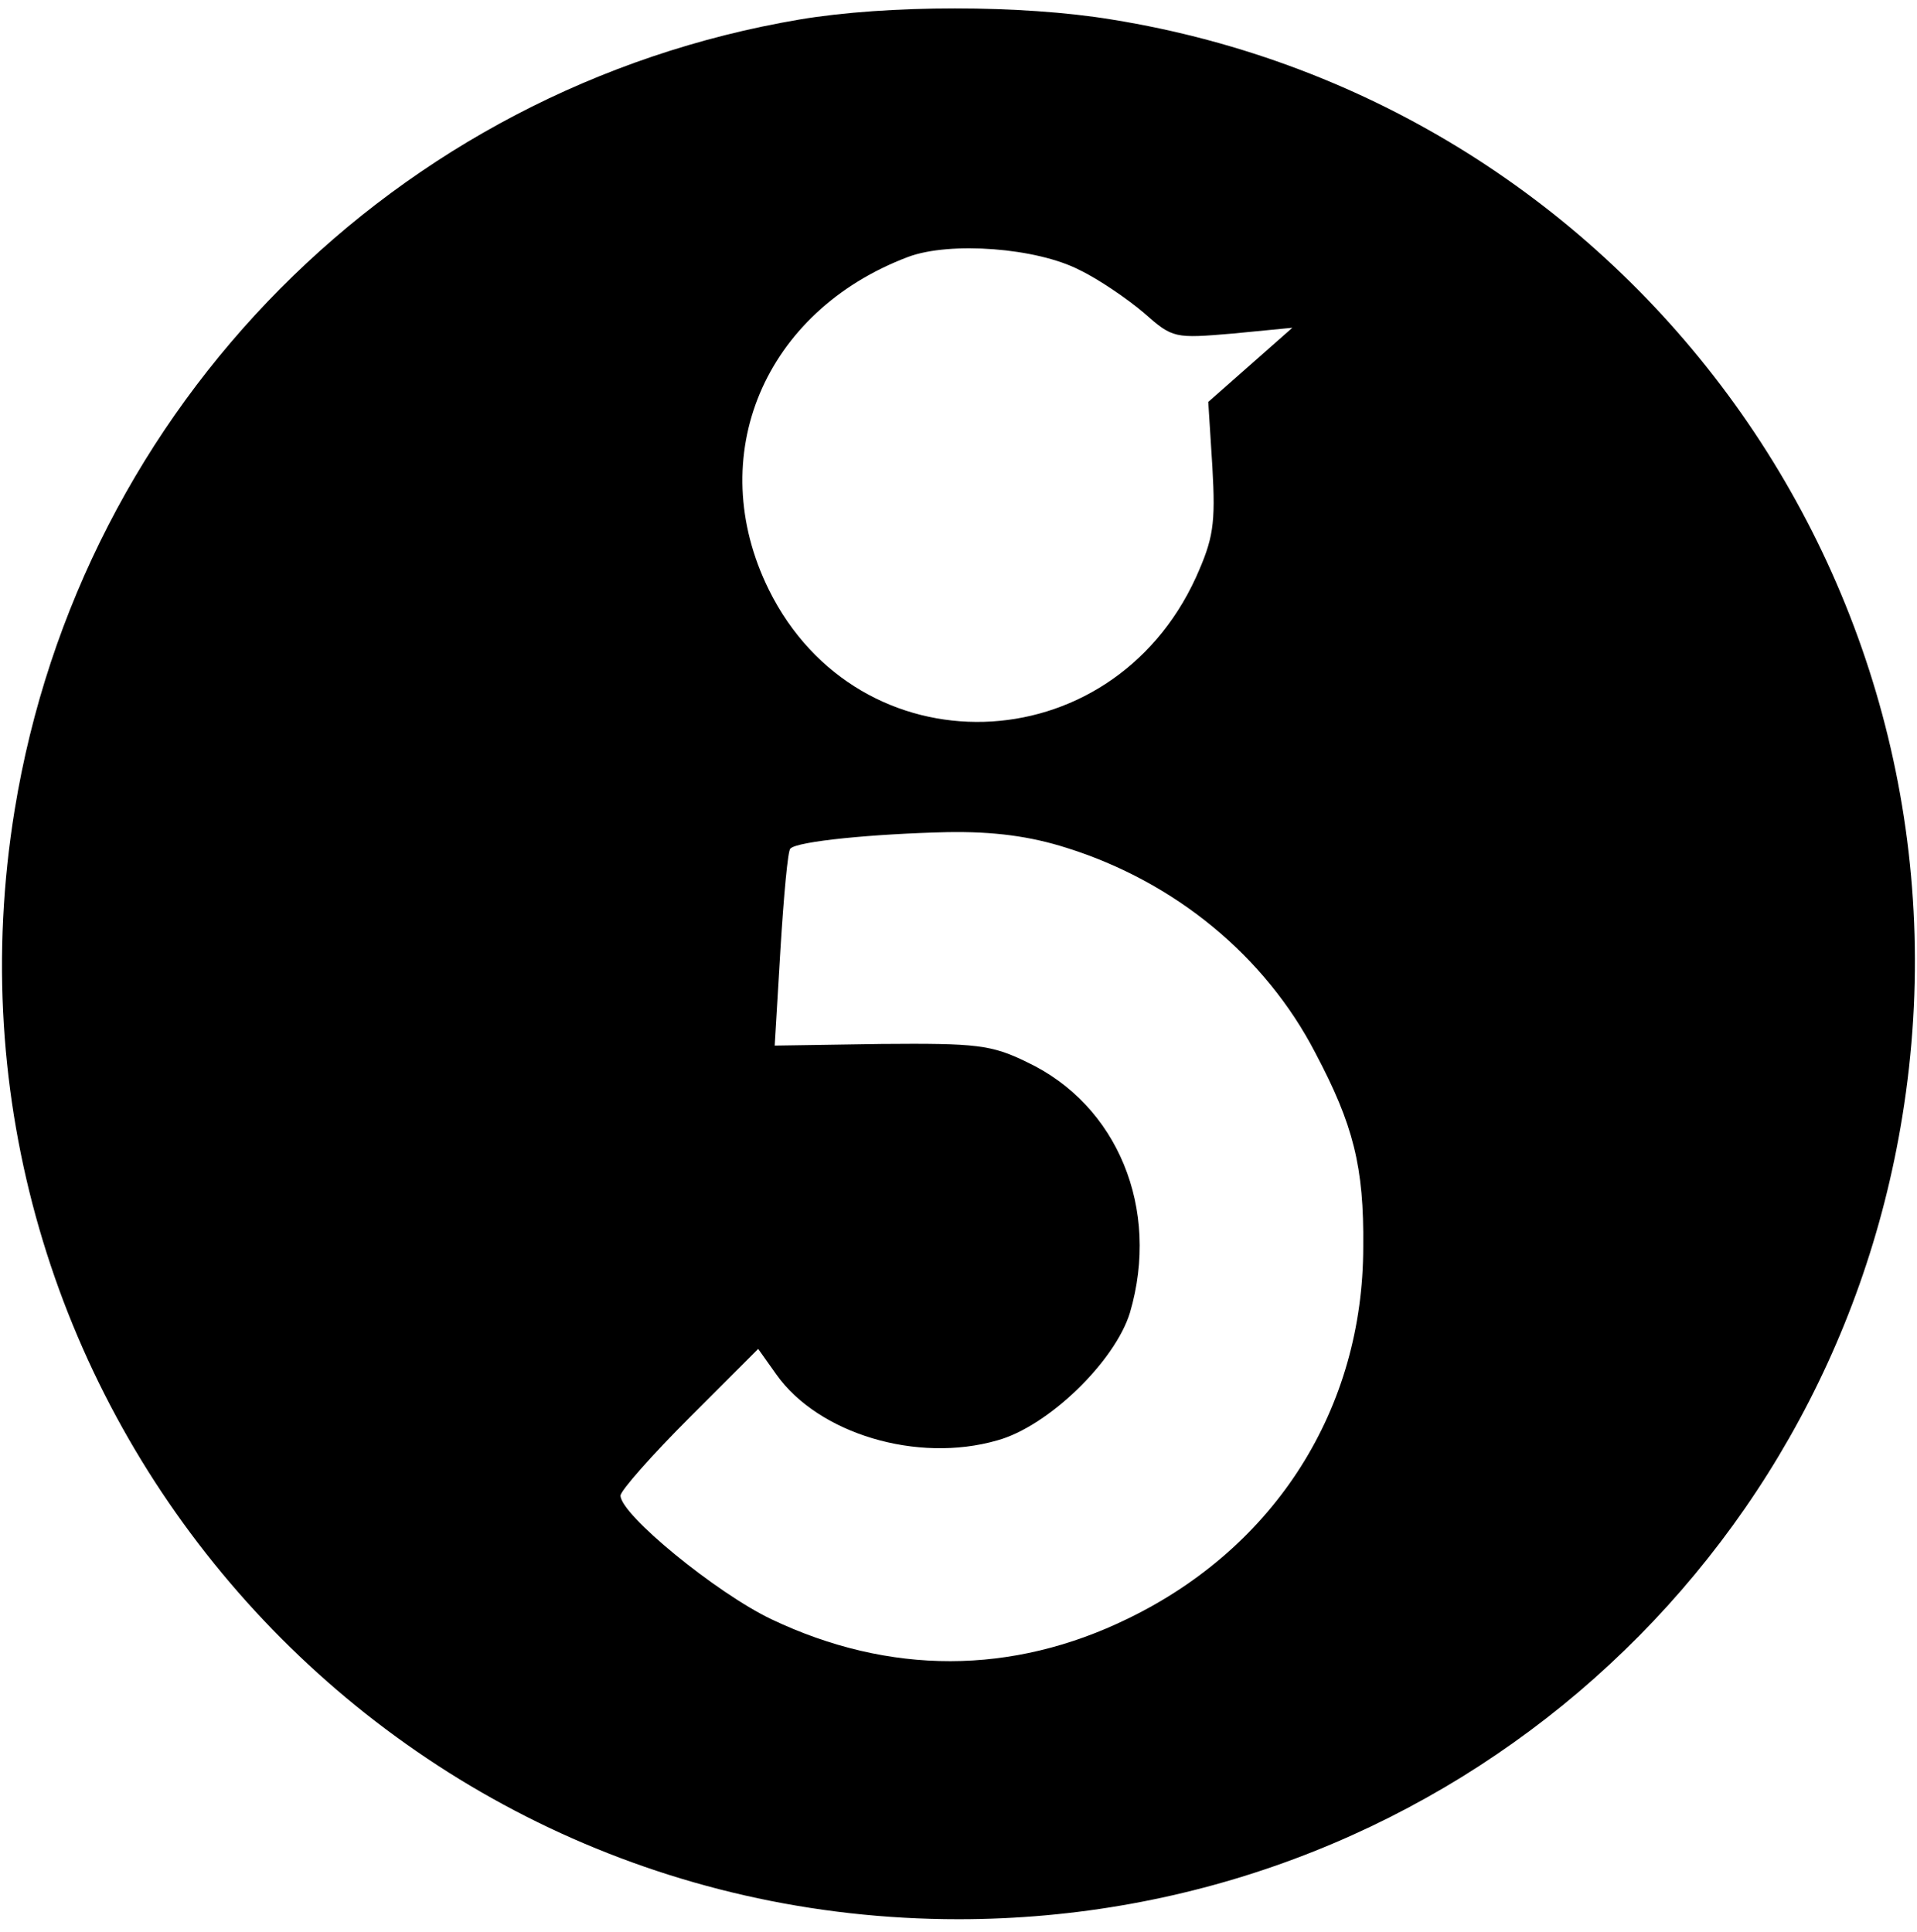 <svg width="125" height="126" viewBox="0 0 125 126" fill="none" xmlns="http://www.w3.org/2000/svg">
<path d="M52.126 1.274C25.788 5.735 5.256 26.428 0.956 52.82C-5.225 90.767 24.069 125.167 62.5 125.167C93.191 125.167 119.152 103.076 124.043 72.815C129.58 38.791 106.521 6.756 72.497 1.274C66.638 0.306 57.877 0.306 52.126 1.274ZM70.401 17.613C71.637 18.205 73.519 19.495 74.594 20.409C76.475 22.075 76.582 22.075 80.398 21.752L84.269 21.376L81.527 23.795L78.786 26.213L79.055 30.46C79.27 34.222 79.109 35.136 77.98 37.662C72.39 49.864 55.996 50.294 50.137 38.468C45.837 29.761 49.815 20.301 59.221 16.753C61.962 15.732 67.606 16.162 70.401 17.613ZM69.541 55.292C76.582 57.496 82.495 62.334 85.773 68.676C88.246 73.352 88.945 76.094 88.891 81.307C88.891 91.842 83.194 100.872 73.572 105.549C65.993 109.257 57.985 109.257 50.298 105.602C46.697 103.882 40.462 98.776 40.462 97.54C40.462 97.217 42.505 94.906 44.977 92.433L49.438 87.972L50.621 89.638C53.362 93.508 59.812 95.444 65.026 93.939C68.359 93.025 72.712 88.778 73.68 85.607C75.668 78.835 72.874 72.062 66.961 69.267C64.65 68.138 63.682 68.031 57.447 68.085L50.514 68.192L50.89 61.904C51.105 58.41 51.373 55.453 51.535 55.346C51.965 54.862 57.017 54.379 61.747 54.271C64.811 54.217 67.176 54.54 69.541 55.292Z" fill="black"/>
</svg>
